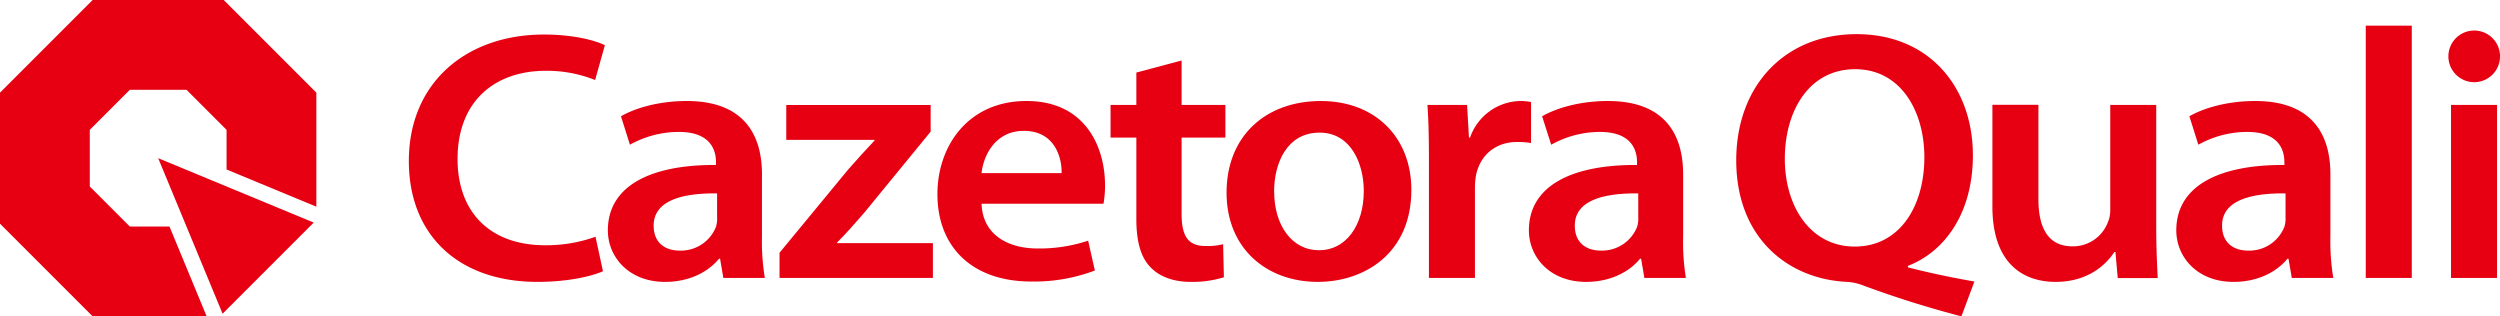 <svg xmlns="http://www.w3.org/2000/svg" viewBox="0 0 768.76 97.28"><defs><style>.cls-1{fill:#e60012;}</style></defs><title>logo</title><g id="レイヤー_2" data-name="レイヤー 2"><g id="レイヤー_1-2" data-name="レイヤー 1"><polygon class="cls-1" points="96.47 68.45 68.45 96.47 48.64 48.64 96.47 68.45"/><polygon class="cls-1" points="39.93 69.67 52.12 69.67 63.55 97.28 28.49 97.28 0 68.78 0 28.49 28.49 0 68.79 0 97.28 28.49 97.28 63.56 69.67 52.12 69.67 39.93 57.35 27.61 39.93 27.61 27.61 39.93 27.61 57.35 39.93 69.67"/><rect class="cls-1" x="753.7" y="32.26" width="14.15" height="53.21"/><rect class="cls-1" x="727.48" y="7.89" width="14.15" height="77.58"/><path class="cls-1" d="M716.61,72.69V53.57c0-11.69-5.17-22.51-23.12-22.51-8.86,0-16.1,2.29-20.25,4.7.93,2.91,1.84,5.83,2.76,8.74a30.82,30.82,0,0,1,15.07-3.93c9.9,0,11.39,5.79,11.39,9.28v.88c-20.7-.11-33.24,6.77-33.24,20.11,0,8.08,6.33,15.84,17.6,15.84,7.36,0,13.23-3,16.56-7.11h.35c.34,2,.69,3.94,1,5.9h12.77A68.14,68.14,0,0,1,716.61,72.69Zm-13.8-13.22v7.32a8.53,8.53,0,0,1-.35,2.95,11.6,11.6,0,0,1-11.16,7.32c-4.48,0-8-2.4-8-7.65C683.25,61.33,692.79,59.36,702.81,59.47Z"/><path class="cls-1" d="M663.05,69.52V32.26H648.91V64.39a9.38,9.38,0,0,1-.81,4.15,11.46,11.46,0,0,1-10.81,7.21c-7.48,0-10.47-5.68-10.47-14.53v-29H612.67V63.51c0,17.38,9.32,23.17,19.44,23.17s15.64-5.47,18.06-9.18h.34q.35,4,.7,8h12.3C663.28,81.11,663.05,75.86,663.05,69.52Z"/><path class="cls-1" d="M603.14,97.28q2-5.36,4-10.71c-6.32-1.1-13.79-2.62-20.47-4.37v-.44c11.39-4.37,20-16.28,20-34,0-20.87-13.34-37.26-35.77-37.26-22.21,0-37,16-37,38.8,0,23.93,16,36.5,33.93,37.37a16.25,16.25,0,0,1,5.06,1.09C582.66,91.38,592.32,94.44,603.14,97.28Zm-11.39-49c0,15.52-7.83,27.54-21.4,27.54s-21.51-12.24-21.51-27,7.48-27.54,21.62-27.54S591.75,34.33,591.75,48.32Z"/><path class="cls-1" d="M239.71,77.72v7.75h47.16V74.77H257.42v-.22c2.87-2.84,5.52-5.9,8.28-9.07l20.48-25v-8.2h-44.4V43h27.14v.21c-2.87,3.07-5.29,5.69-8.17,9Z"/><path class="cls-1" d="M234.31,72.69V53.57c0-11.69-5.17-22.51-23.12-22.51-8.85,0-16.1,2.29-20.24,4.7l2.76,8.74a30.82,30.82,0,0,1,15.07-3.93c9.89,0,11.39,5.79,11.39,9.28v.88c-20.71-.11-33.25,6.77-33.25,20.11,0,8.08,6.33,15.84,17.61,15.84,7.35,0,13.22-3,16.55-7.11h.35q.51,3,1,5.9h12.76A68.14,68.14,0,0,1,234.31,72.69Zm-13.8-13.22v7.32a8.76,8.76,0,0,1-.34,2.95A11.6,11.6,0,0,1,209,77.06c-4.48,0-8-2.4-8-7.65C201,61.33,210.5,59.36,220.51,59.47Z"/><path class="cls-1" d="M517.57,72.69V53.57c0-11.69-5.17-22.51-23.12-22.51-8.85,0-16.1,2.29-20.24,4.7L477,44.5A30.79,30.79,0,0,1,492,40.57c9.89,0,11.39,5.79,11.39,9.28v.88c-20.71-.11-33.25,6.77-33.25,20.11,0,8.08,6.33,15.84,17.6,15.84,7.36,0,13.23-3,16.56-7.11h.35c.34,2,.69,3.94,1,5.9h12.77A68.14,68.14,0,0,1,517.57,72.69Zm-13.8-13.22v7.32a8.76,8.76,0,0,1-.34,2.95,11.63,11.63,0,0,1-11.17,7.32c-4.48,0-8-2.4-8-7.65C484.22,61.33,493.76,59.36,503.77,59.47Z"/><path class="cls-1" d="M439.4,49.42V85.47h14.15V57.83a22.14,22.14,0,0,1,.34-4c1.27-6.12,6-10.17,12.65-10.17a23.7,23.7,0,0,1,4.26.33V31.38a16.25,16.25,0,0,0-3.34-.32,16.67,16.67,0,0,0-15.41,11.25h-.34c-.19-3.35-.39-6.7-.58-10.05H438.94C439.28,37,439.4,42.2,439.4,49.42Z"/><path class="cls-1" d="M434,58.38c0-16.18-11.16-27.32-27.83-27.32-16.91,0-29,10.71-29,28.19,0,17.16,12.31,27.43,28.06,27.43C419.53,86.68,434,77.94,434,58.38Zm-42.21.54c0-8.85,4-18.14,14-18.14,9.66,0,13.58,9.62,13.58,17.92,0,10.82-5.64,18.25-13.69,18.25C397.22,77,391.81,69.2,391.81,58.92Z"/><path class="cls-1" d="M363.35,18.6V32.26h13.46V42.31H363.35V65.8c0,6.56,1.84,9.84,7.25,9.84a19.64,19.64,0,0,0,5.52-.54c.07,3.39.15,6.77.23,10.16a32.72,32.72,0,0,1-10.24,1.42c-5.29,0-9.55-1.64-12.19-4.37-3.11-3.06-4.49-8-4.49-15v-25H341.5V32.26h7.93V22.31Z"/><path class="cls-1" d="M301.83,62.64c.35,9.61,8.17,13.77,17.25,13.77A47.38,47.38,0,0,0,334.62,74q1,4.59,2.06,9.18a52.55,52.55,0,0,1-19.55,3.39c-18.17,0-28.87-10.6-28.87-26.88,0-14.76,9.43-28.63,27.38-28.63,18.17,0,24.16,14.2,24.16,25.9a31.25,31.25,0,0,1-.47,5.68Zm24.62-9.4c.11-4.92-2.19-13-11.62-13-8.74,0-12.42,7.54-13,13Z"/><path class="cls-1" d="M185.41,83.4q-1.14-5.3-2.29-10.6a45,45,0,0,1-15.42,2.62c-17.14,0-27-10.27-27-26.55,0-17.7,11.38-27.1,27.14-27.1A39.86,39.86,0,0,1,183,24.61q1.5-5.35,3-10.71c-2.87-1.42-9.43-3.28-18.75-3.28-23.7,0-41.53,14.64-41.53,38.91,0,22.51,15,37.15,39.57,37.15C174.72,86.68,182.08,84.93,185.41,83.4Z"/><path class="cls-1" d="M752.89,17.34a7.94,7.94,0,1,1,7.94,7.93A7.94,7.94,0,0,1,752.89,17.34Z"/></g></g></svg>